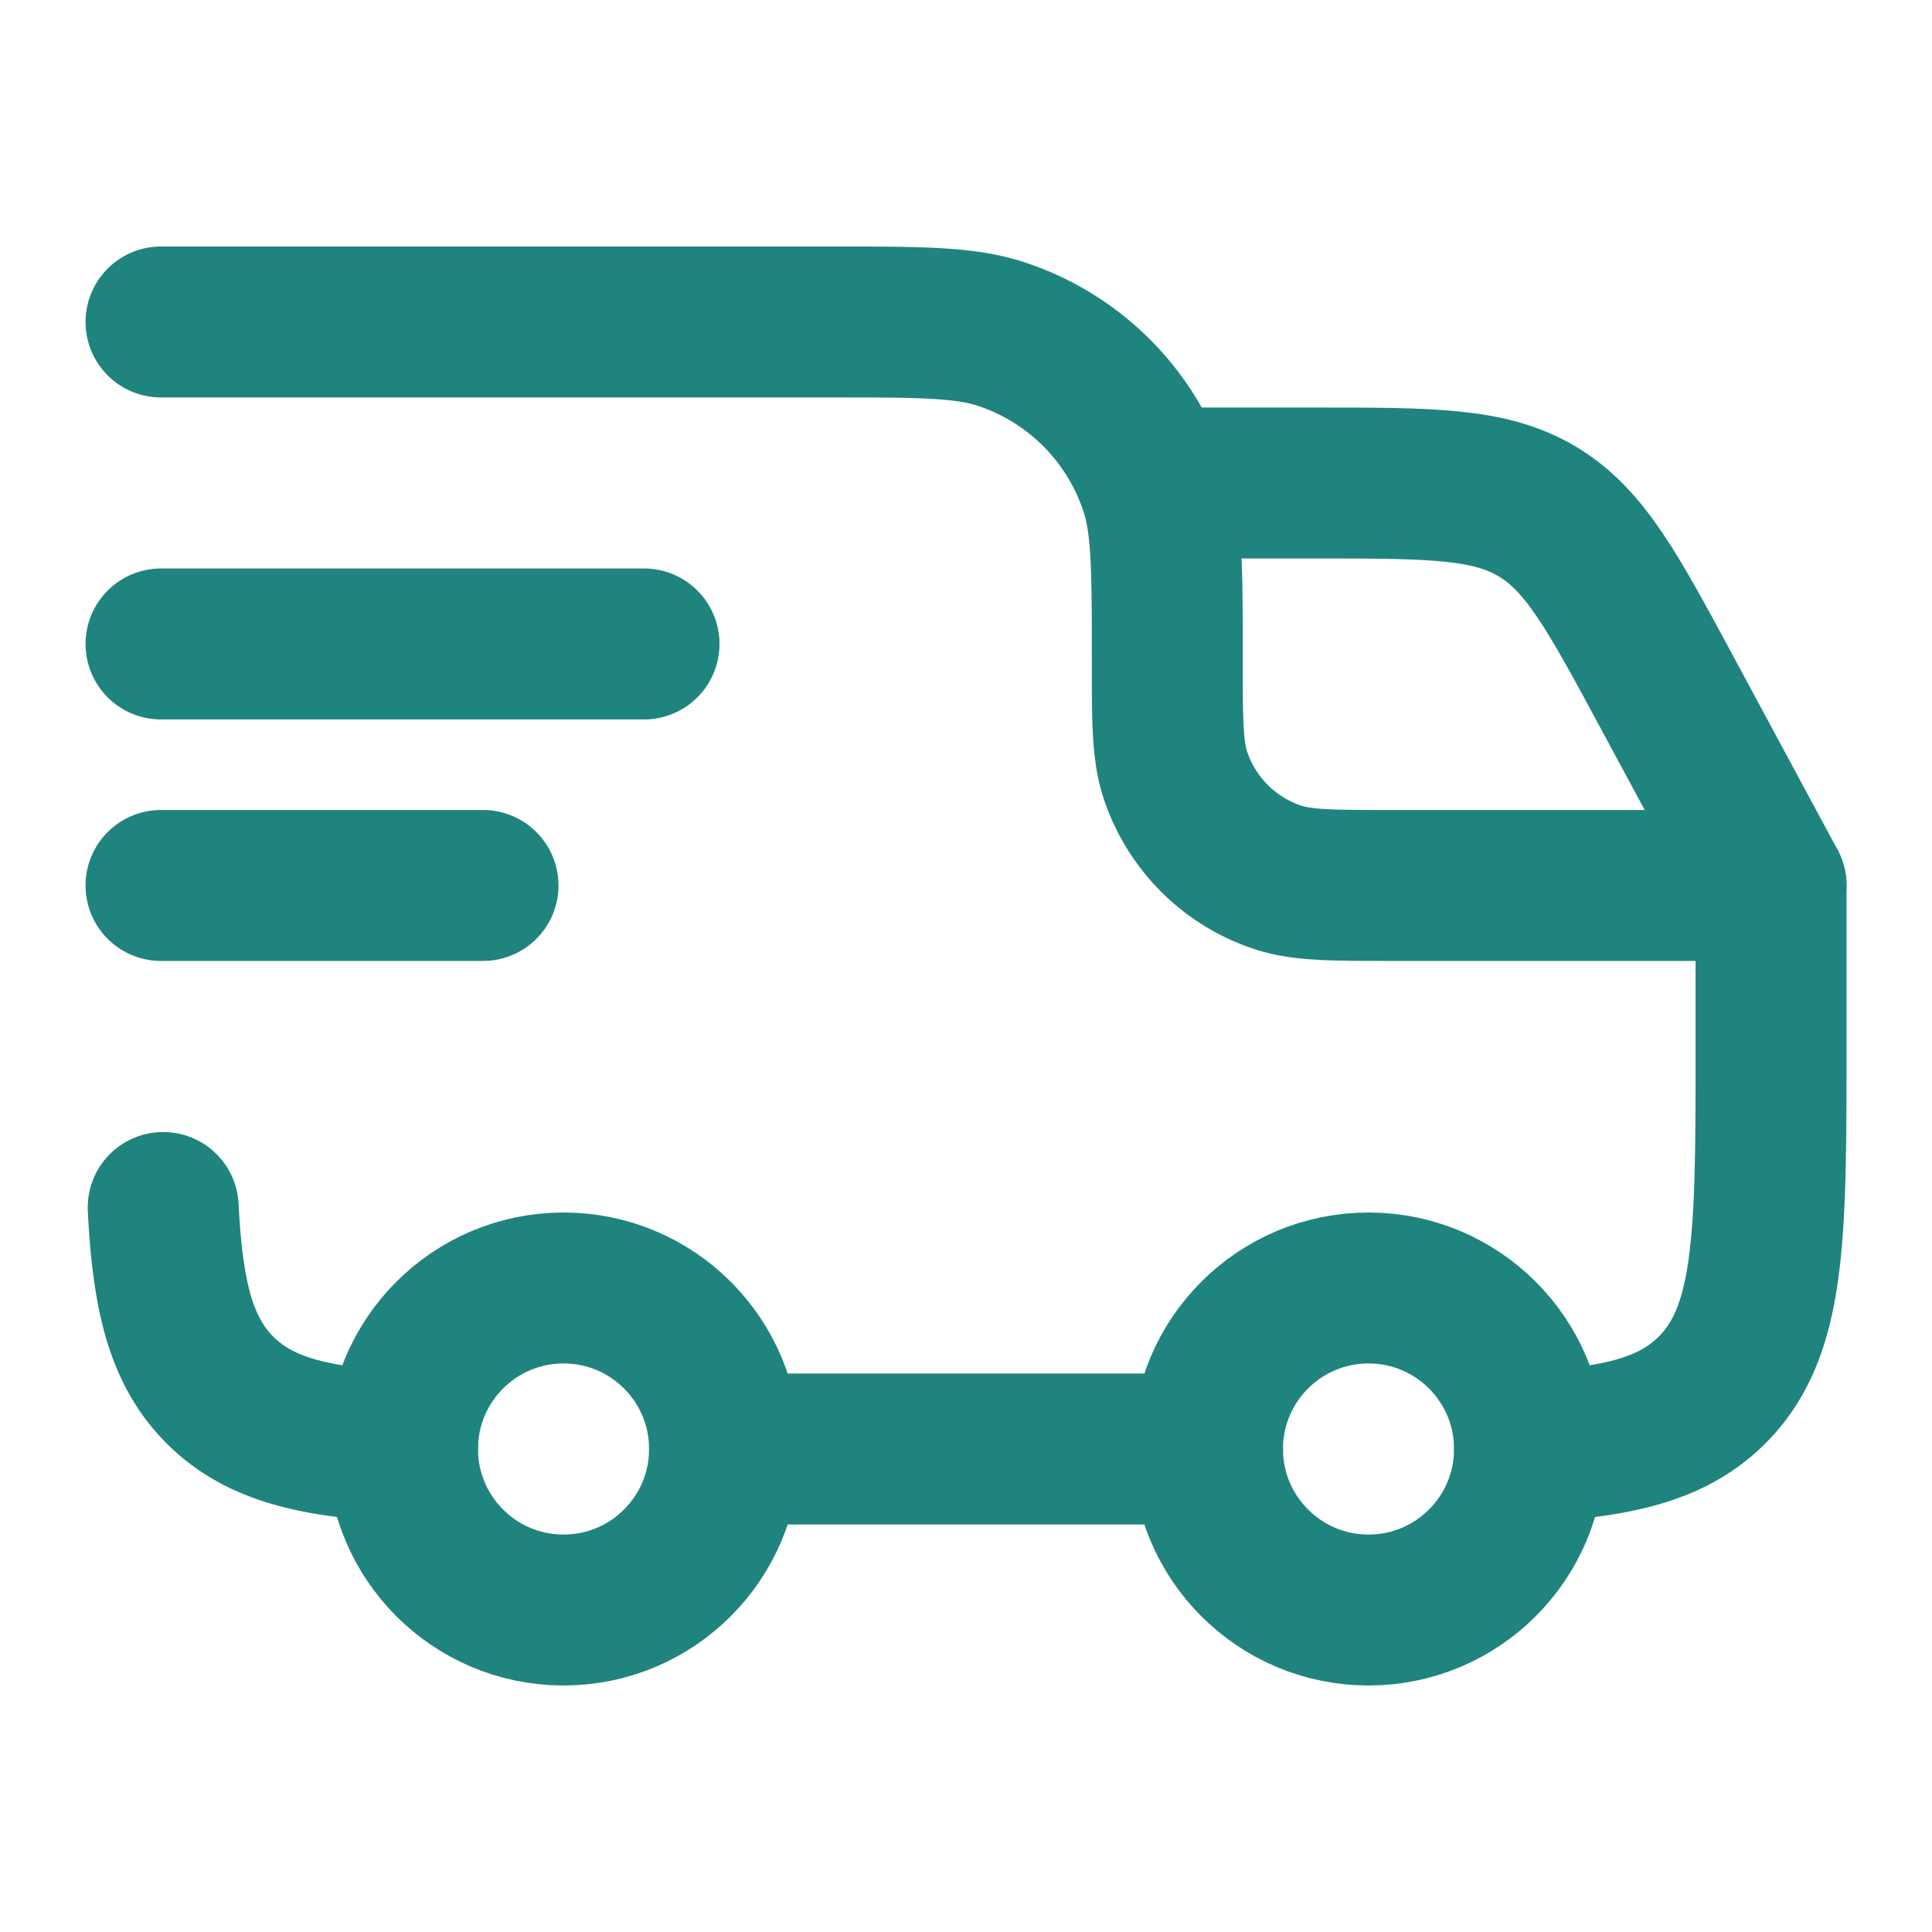 <svg xmlns="http://www.w3.org/2000/svg" fill="none" aria-hidden="true" viewBox="0 0 32 32"><circle cx="22.667" cy="24" r="2.667" stroke="#1F847D" stroke-width="2.5"/><circle cx="9.334" cy="24" r="2.667" stroke="#1F847D" stroke-width="2.5"/><path stroke="#1F847D" stroke-linecap="round" stroke-linejoin="round" stroke-width="2.5" d="M6.667 23.963c-1.462-.073-2.375-.29-3.024-.94s-.866-1.561-.94-3.023M12 24h8m5.334-.037c1.462-.073 2.374-.29 3.023-.94.977-.976.977-2.547.977-5.69v-2.667h-6.267c-.993 0-1.489 0-1.89-.13a2.67 2.67 0 0 1-1.713-1.712c-.13-.402-.13-.898-.13-1.891 0-1.489 0-2.234-.196-2.836a4 4 0 0 0-2.568-2.568c-.603-.196-1.347-.196-2.836-.196H2.667M2.667 10.666h8M2.667 14.666H8"/><path stroke="#1F847D" stroke-linecap="round" stroke-linejoin="round" stroke-width="2.5" d="M19.334 8h2.428c1.94 0 2.911 0 3.7.472.79.471 1.25 1.325 2.17 3.034l1.702 3.16"/></svg>